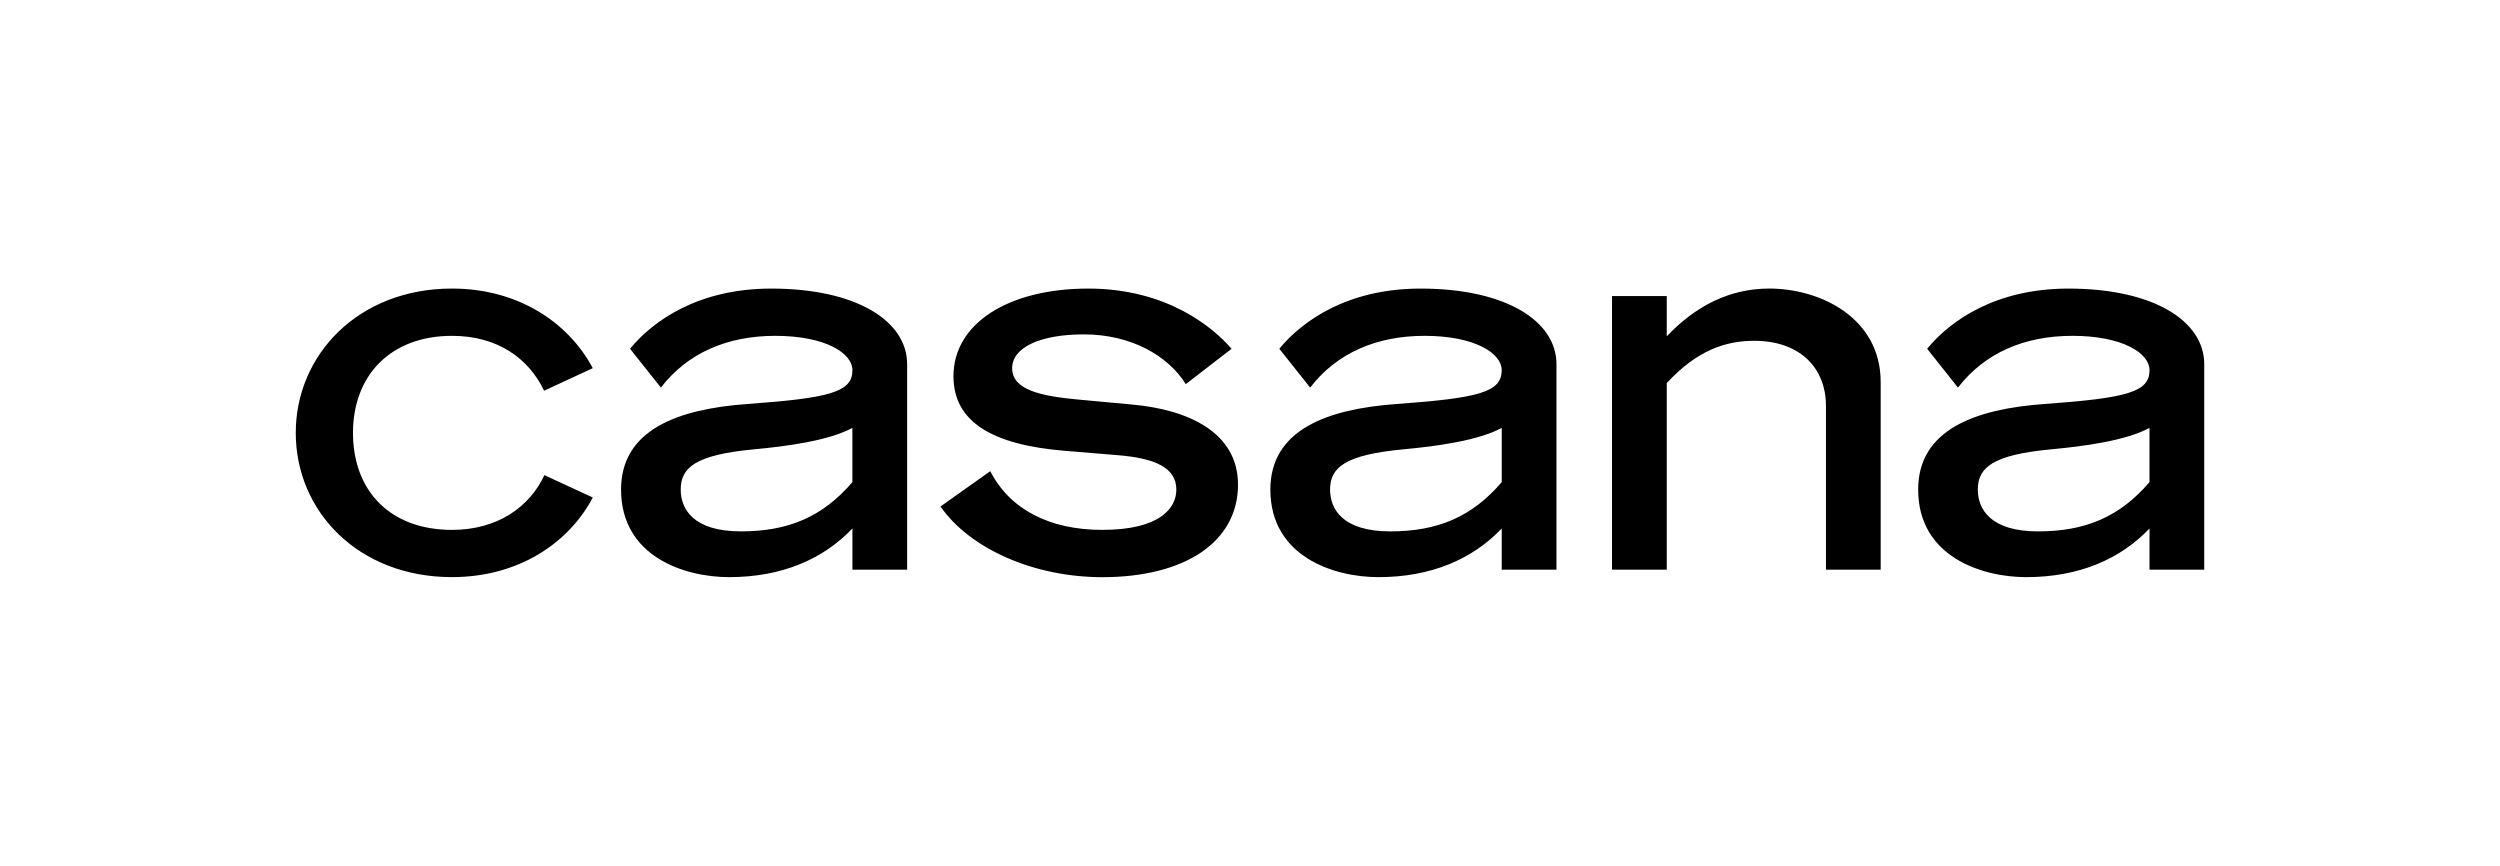 <?xml version="1.0" encoding="utf-8"?>
<!-- Generator: Adobe Illustrator 24.0.3, SVG Export Plug-In . SVG Version: 6.00 Build 0)  -->
<svg version="1.0" id="Layer_1" xmlns="http://www.w3.org/2000/svg" xmlns:xlink="http://www.w3.org/1999/xlink" x="0px" y="0px"
	 viewBox="0 0 1047.97 362.9" style="enable-background:new 0 0 1047.97 362.9;" xml:space="preserve">
<path d="M394.24,212.32l20.86-14.81c8.13,15.85,24.61,24.61,46.93,24.61c24.61,0,31.08-9.38,31.08-16.89
	c0-9.39-9.38-13.14-24.19-14.39l-22.73-1.88c-30.24-2.5-46.51-12.1-46.51-31.28c0-21.9,22.73-36.71,56.52-36.71
	c32.74,0,52.14,16.06,60.06,25.24l-19.19,14.81c-7.72-12.3-23.36-20.85-42.76-20.85c-18.15,0-30.03,5.42-30.03,14.18
	c0,8.97,11.68,11.68,27.74,13.14l22.52,2.09c23.57,2.09,44.42,11.68,44.42,33.58c0,23.78-21.9,38.79-56.94,38.79
	C433.66,241.93,406.76,230.25,394.24,212.32 M675.74,238.8h22.94v-78.21c12.72-13.76,24.61-17.73,36.71-17.73
	c18.77,0,30.03,11.05,30.03,27.32v68.62h22.94v-78.63c0-26.91-25.23-39.21-46.72-39.21c-17.1,0-31.28,7.72-42.96,20.02V124.1h-22.94
	V238.8z M310.59,222.75c19.81,0,34.21-6.05,46.72-20.65v-22.73c-10.01,5.42-27.74,7.72-41.09,8.97
	c-24.82,2.3-30.87,7.72-30.87,16.89C285.36,213.36,290.57,222.75,310.59,222.75 M323.32,120.97c35.66,0,56.94,13.56,56.94,31.7v56.1
	v30.03h-11.77h-11.17v-17.26c-12.26,12.88-29.61,20.39-51.72,20.39c-18.56,0-45.26-8.55-45.26-36.71
	c0-25.03,23.78-33.79,52.98-35.87c34.62-2.5,44.01-5,44.01-14.18c0-7.09-11.26-14.39-32.33-14.39c-20.02,0-36.71,7.09-47.97,21.69
	l-12.93-16.27C273.89,134.31,292.87,120.97,323.32,120.97 M582.79,222.75c19.81,0,34.21-6.05,46.72-20.65v-22.73
	c-10.01,5.42-27.74,7.72-41.09,8.97c-24.82,2.3-30.87,7.72-30.87,16.89C557.55,213.36,562.76,222.75,582.79,222.75 M595.51,120.97
	c35.66,0,56.94,13.56,56.94,31.7v56.1v30.03h-11.77H629.5v-17.26c-12.26,12.88-29.61,20.39-51.72,20.39
	c-18.56,0-45.26-8.55-45.26-36.71c0-25.03,23.78-33.79,52.97-35.87c34.62-2.5,44.01-5,44.01-14.18c0-7.09-11.26-14.39-32.33-14.39
	c-20.02,0-36.71,7.09-47.97,21.69l-12.93-16.27C546.08,134.31,565.06,120.97,595.51,120.97 M854.32,222.75
	c19.81,0,34.21-6.05,46.72-20.65v-22.73c-10.01,5.42-27.74,7.72-41.09,8.97c-24.82,2.3-30.87,7.72-30.87,16.89
	C829.09,213.36,834.3,222.75,854.32,222.75 M867.05,120.97c35.66,0,56.94,13.56,56.94,31.7v56.1v30.03h-11.77h-11.17v-17.26
	c-12.26,12.88-29.61,20.39-51.72,20.39c-18.56,0-45.26-8.55-45.26-36.71c0-25.03,23.78-33.79,52.98-35.87
	c34.62-2.5,44.01-5,44.01-14.18c0-7.09-11.26-14.39-32.33-14.39c-20.02,0-36.71,7.09-47.97,21.69l-12.93-16.27
	C817.62,134.31,836.6,120.97,867.05,120.97 M228.2,199.17c-6.12,13.17-19.45,22.95-38.73,22.95c-26.07,0-41.5-16.48-41.5-40.67
	c0-23.98,15.64-40.67,41.5-40.67c19.25,0,32.22,9.58,38.61,23l20.41-9.45c-10.22-19.19-31.28-33.37-59.02-33.37
	c-39.21,0-65.49,27.74-65.49,60.48c0,32.95,26.28,60.48,65.49,60.48c27.62,0,48.79-14.01,59.03-33.37L228.2,199.17z"/>
</svg>
